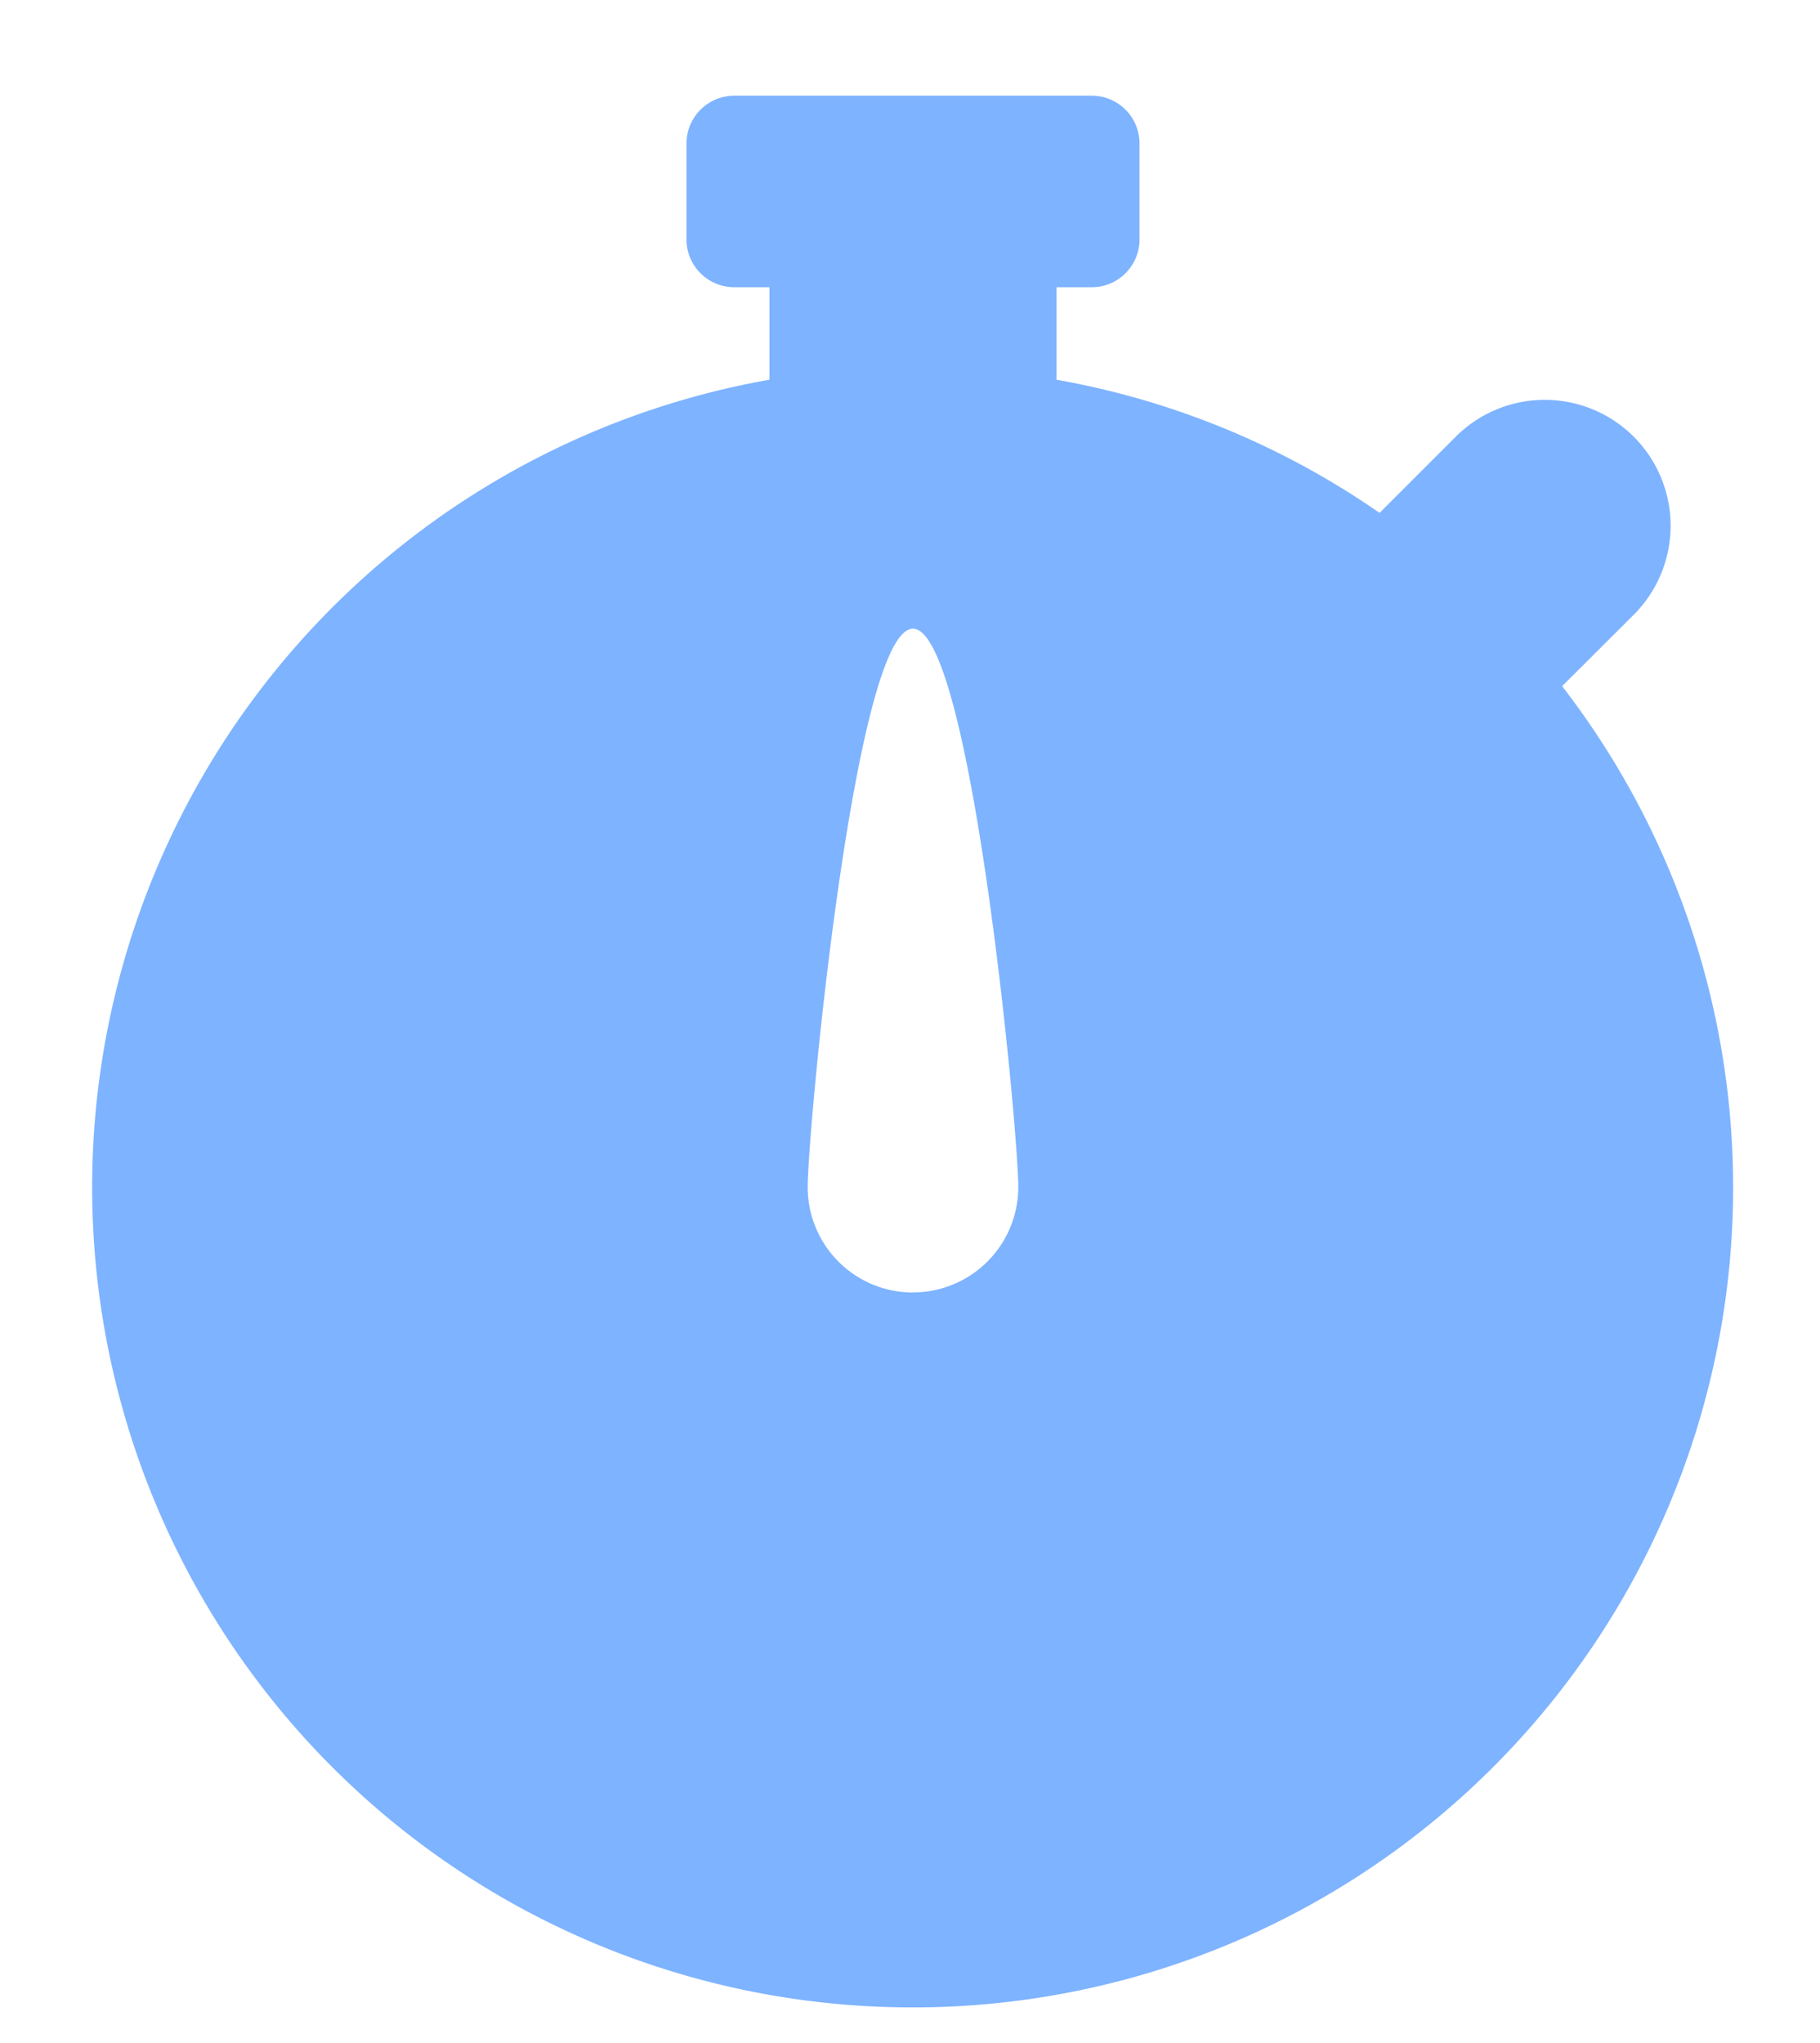 <?xml version="1.0" encoding="UTF-8"?> <svg xmlns="http://www.w3.org/2000/svg" viewBox="0 0 334.59 375.53"> <defs> <style>.a{fill:#7eb3ff;}</style> </defs> <path class="a" d="M167.84,369A150.73,150.73,0,0,0,287.18,126.13L300.35,113a23.14,23.14,0,0,0-32.73-32.72l-14,14A149.89,149.89,0,0,0,194.24,69.8v-17h6.46a8.79,8.79,0,0,0,8.79-8.8V26.39a8.79,8.79,0,0,0-8.79-8.8H135a8.8,8.8,0,0,0-8.8,8.8V44a8.8,8.8,0,0,0,8.8,8.8h6.46v17A150.75,150.75,0,0,0,167.84,369Zm0-131.41a19.35,19.35,0,0,1-19.35-19.36c0-10.69,8.66-102.66,19.35-102.66s19.36,92,19.36,102.66A19.36,19.36,0,0,1,167.84,237.57Z"></path> </svg> 